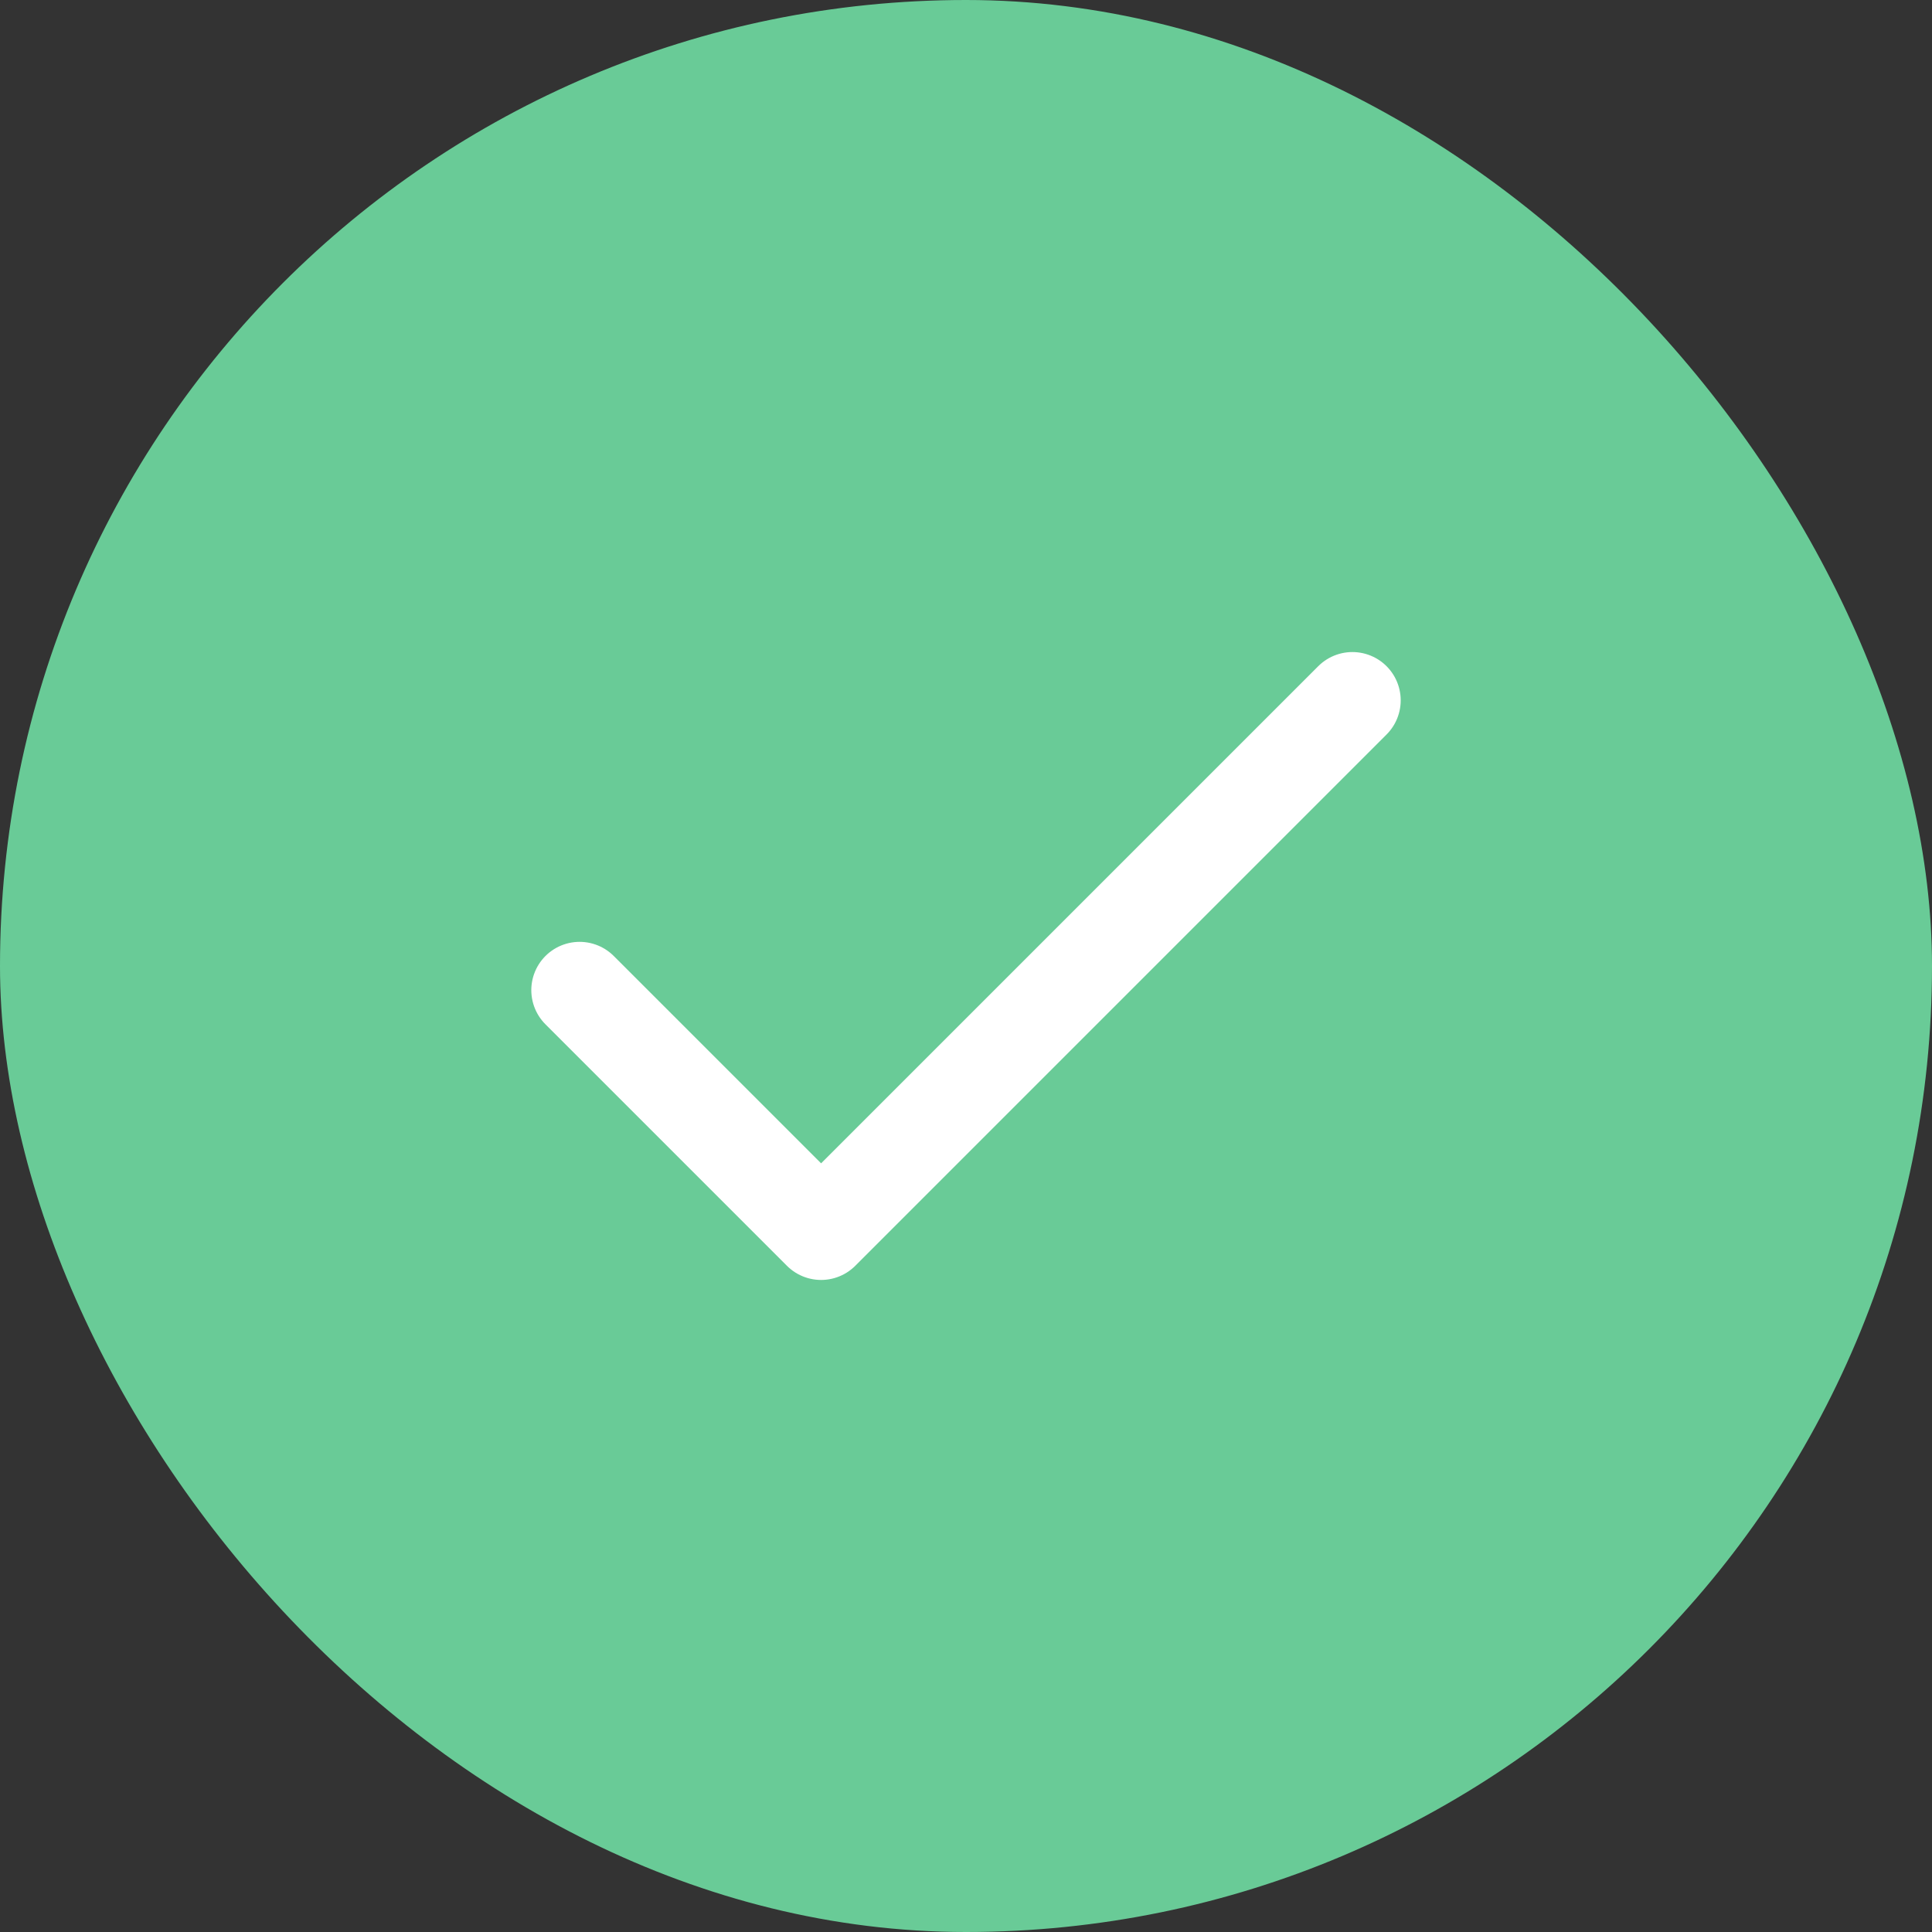 <svg xmlns="http://www.w3.org/2000/svg" fill="none" viewBox="0 0 40 40" height="40" width="40">
<rect x="0" y="0" width="40" height="40" fill="#333333" stroke="none"/>
<rect fill="#69CB97" rx="20" height="40" width="40"></rect>
<path stroke-linejoin="round" stroke-linecap="round" stroke-width="2" stroke="white" d="M28 14.5L17 25.5L12 20.5"></path>
</svg>
